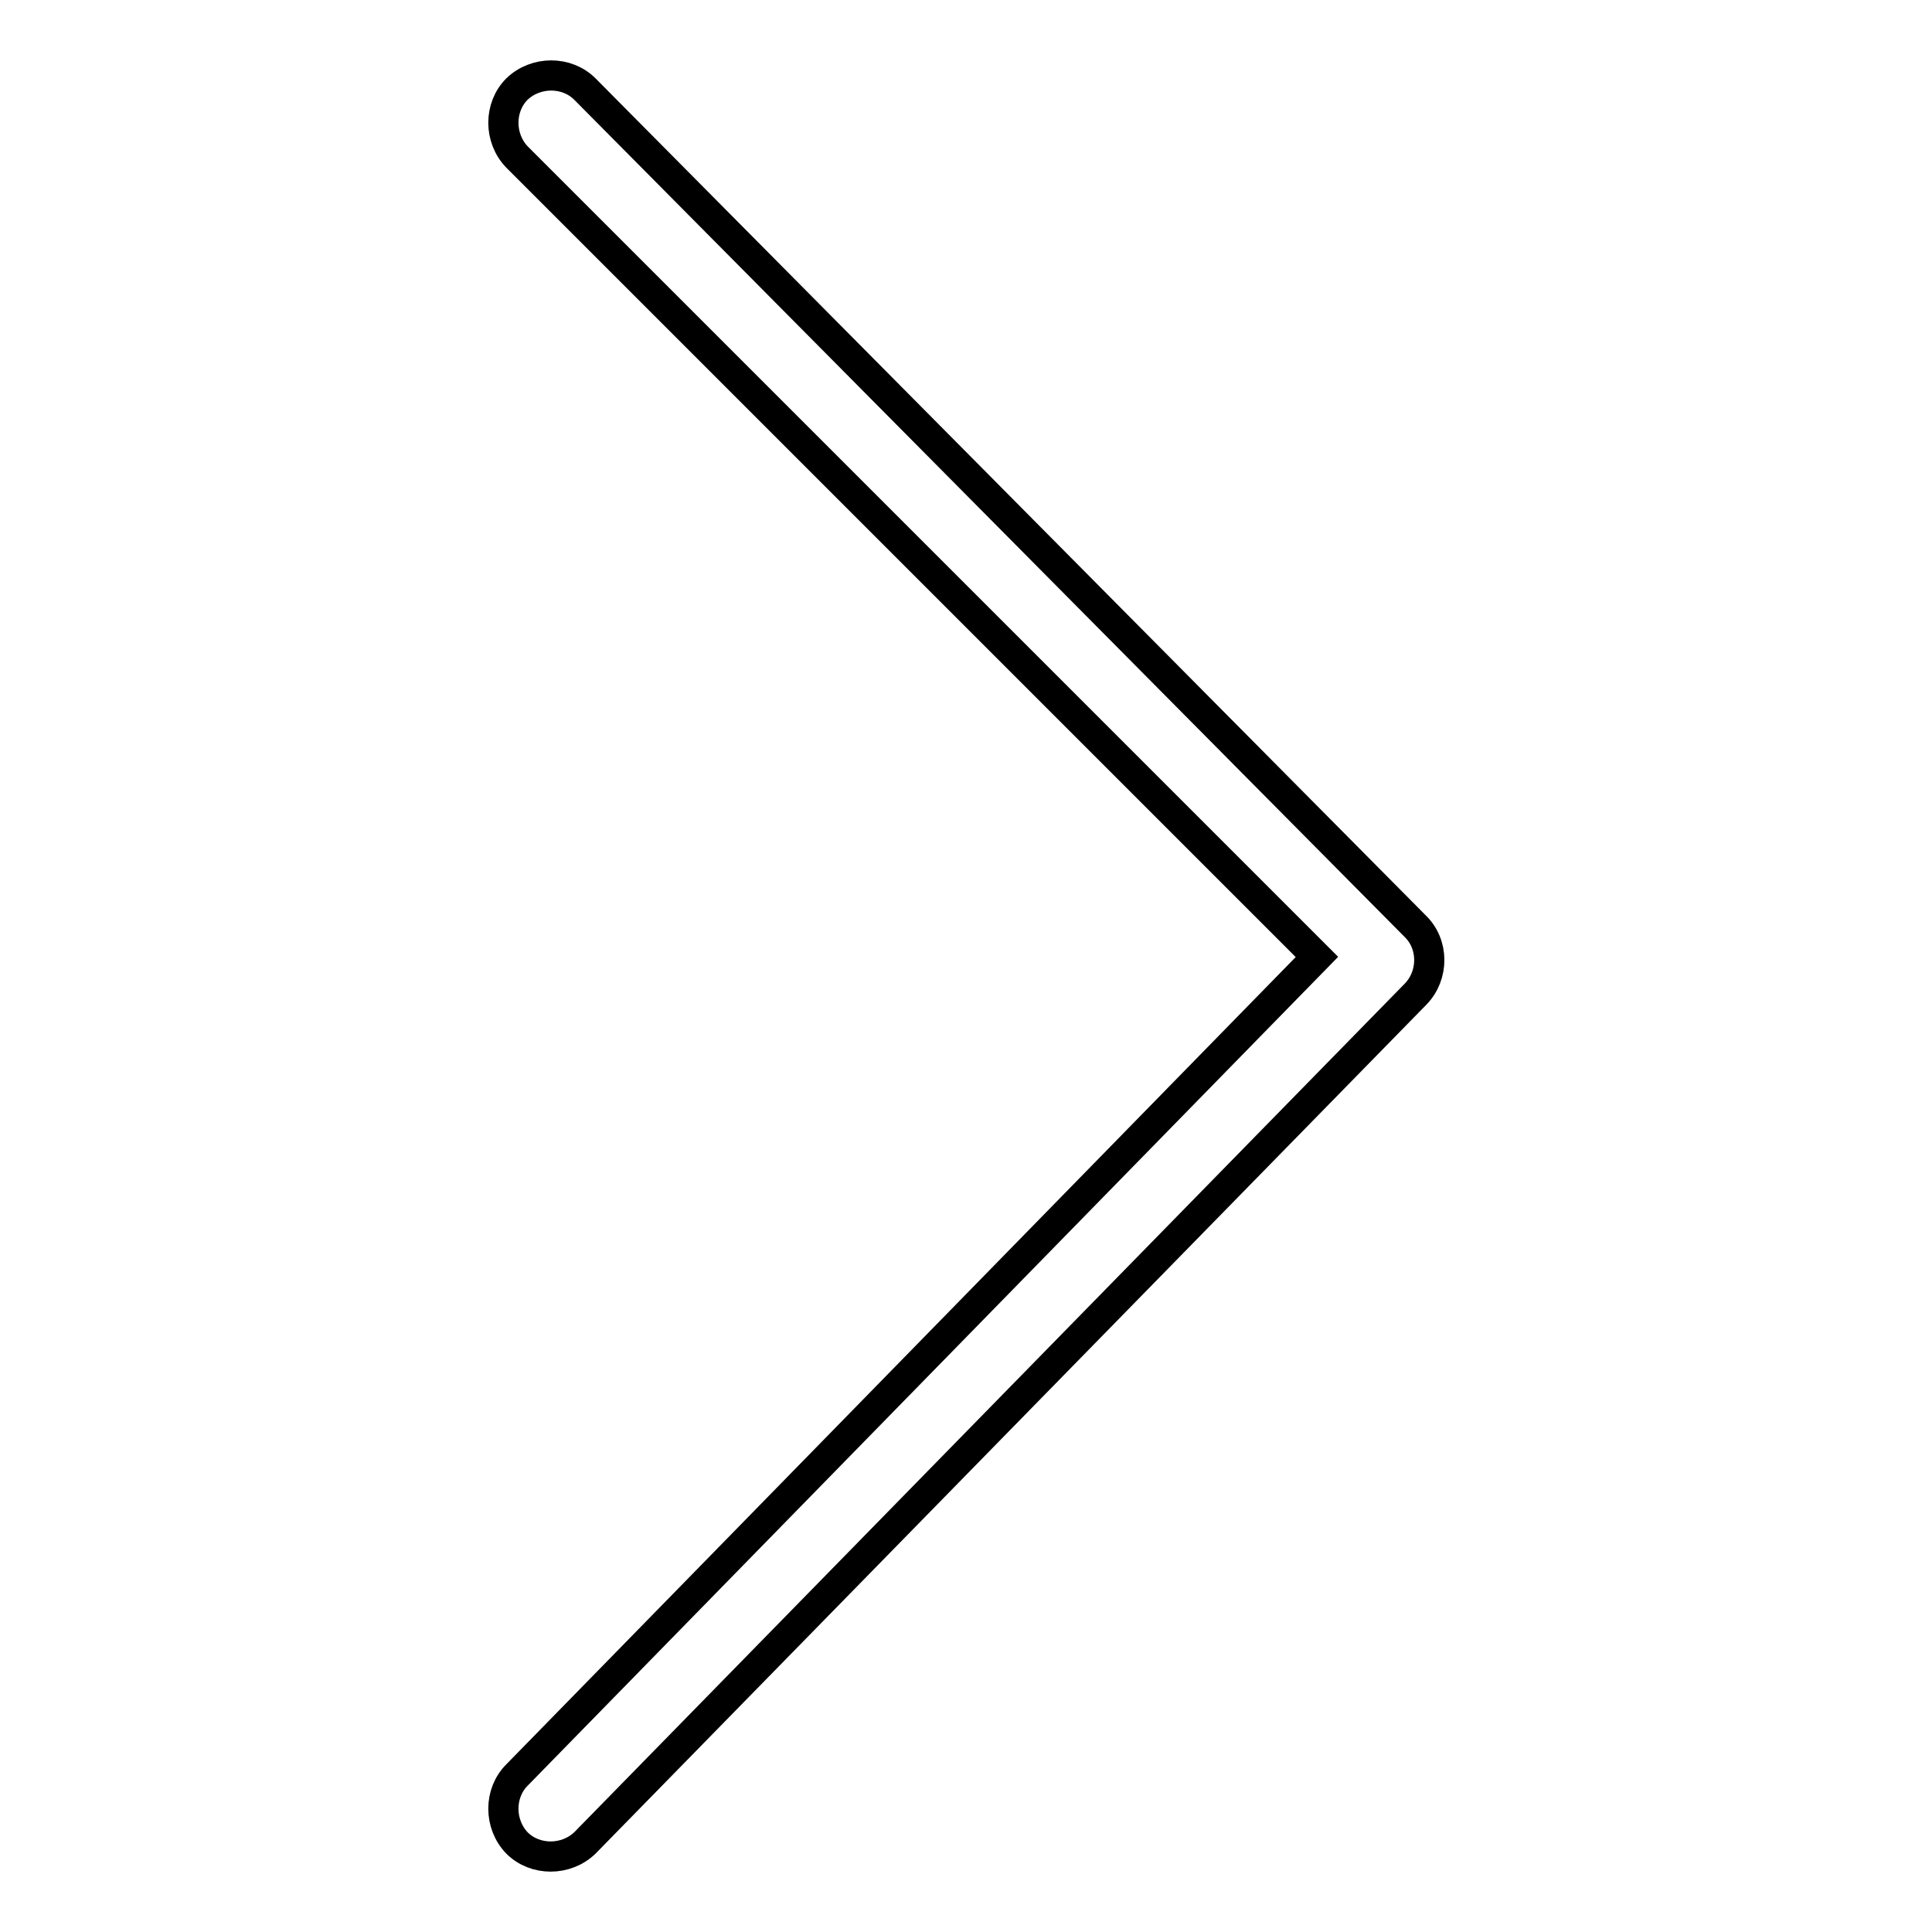 <?xml version="1.0" encoding="utf-8"?>
<!-- Svg Vector Icons : http://www.onlinewebfonts.com/icon -->
<!DOCTYPE svg PUBLIC "-//W3C//DTD SVG 1.1//EN" "http://www.w3.org/Graphics/SVG/1.1/DTD/svg11.dtd">
<svg version="1.1" xmlns="http://www.w3.org/2000/svg" xmlns:xlink="http://www.w3.org/1999/xlink" x="0px" y="0px" viewBox="0 0 256 256" enable-background="new 0 0 256 256" xml:space="preserve">
<g> <path stroke-width="4" fill-opacity="0" stroke="#000000"  d="M187.5,122.7L77.5,11.8c-2.4-2.4-6.5-2.4-9,0c-2.4,2.4-2.4,6.5,0,9l106,106l-106,108.4 c-2.4,2.4-2.4,6.5,0,9c2.4,2.4,6.5,2.4,9,0l110.1-112.5C190,129.2,190,125.1,187.5,122.7z"/></g>
</svg>